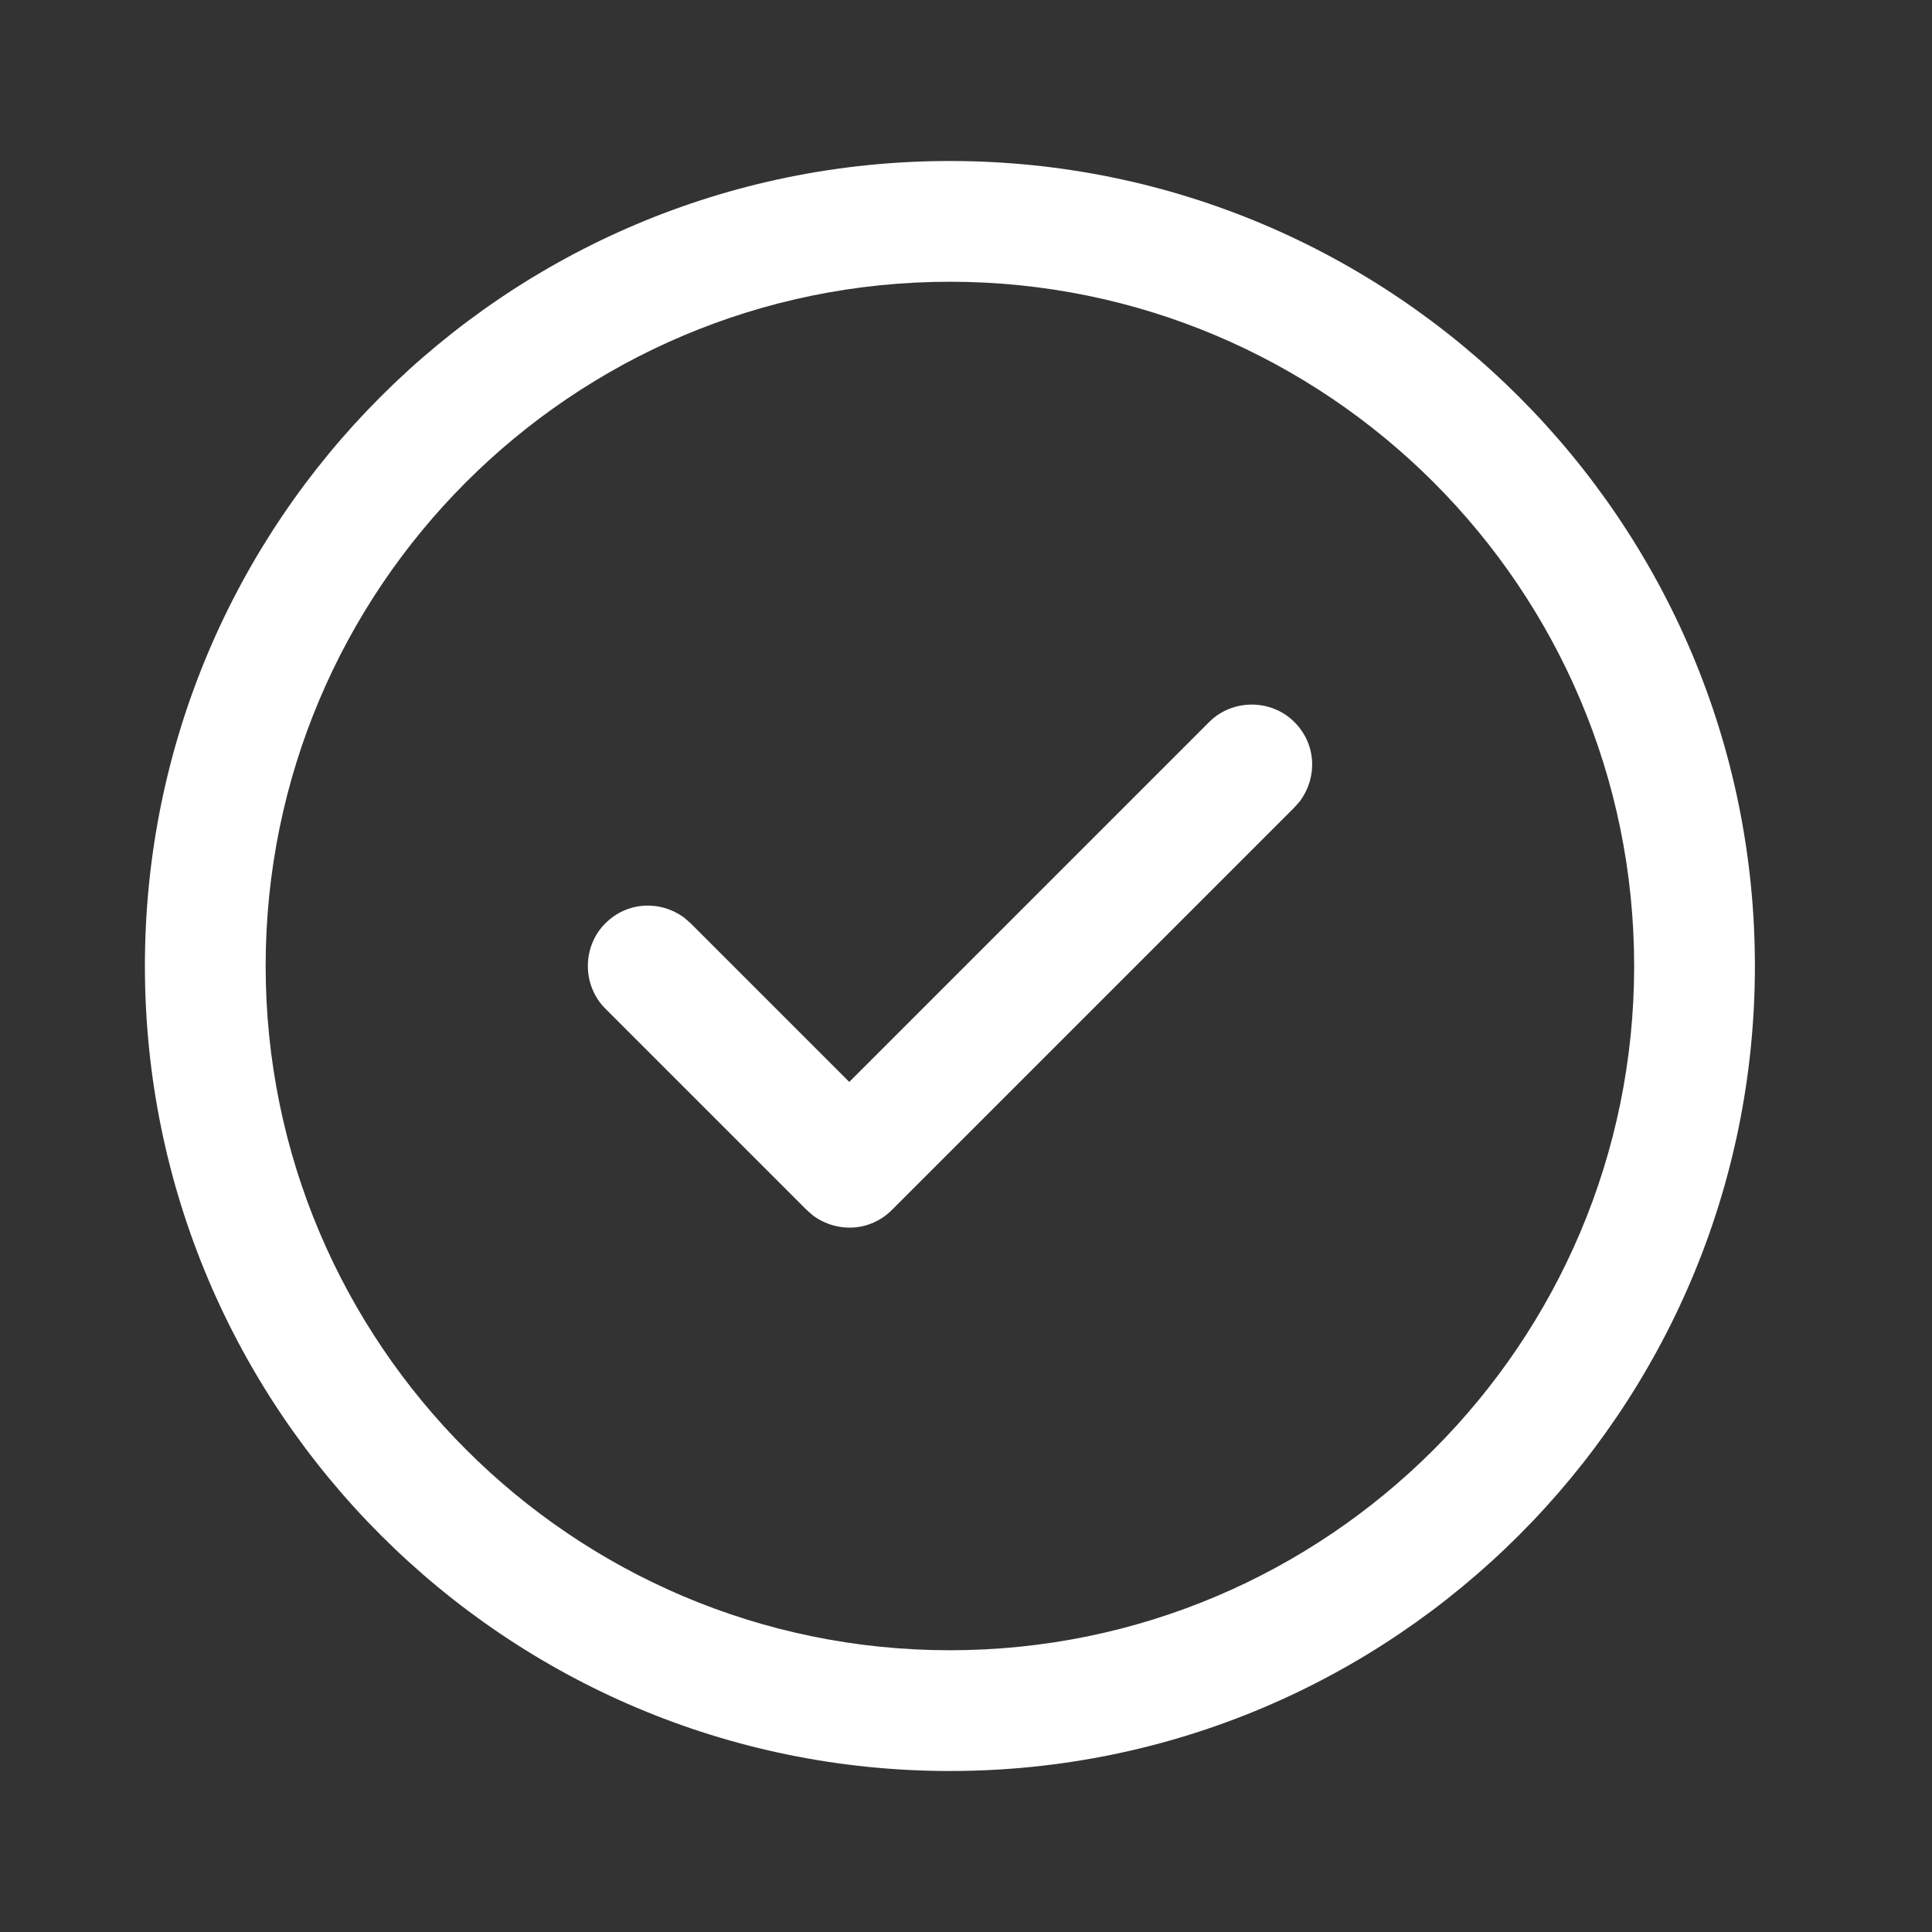 <?xml version="1.0" encoding="UTF-8"?>
<svg id="Icons" xmlns="http://www.w3.org/2000/svg" viewBox="0 0 24 24">
  <rect x="0" y="0" width="24" height="24" fill="#333333" stroke="none"/>
  <path d="M11.8,2c5.52,0,10,4.48,10,10s-4.48,10-10,10S1.8,17.52,1.8,12,6.27,2,11.8,2ZM11.8,3.5C7.1,3.5,3.3,7.31,3.3,12s3.81,8.5,8.5,8.5,8.5-3.81,8.5-8.5S16.49,3.5,11.8,3.5ZM10.55,13.44l4.47-4.47c.29-.29.77-.29,1.06,0,.27.27.29.68.07.98l-.07.08-5,5c-.27.27-.68.29-.98.07l-.08-.07-2.5-2.5c-.29-.29-.29-.77,0-1.06.27-.27.68-.29.98-.07l.08.07,1.97,1.97,4.47-4.47-4.47,4.47Z" style="fill: #fff;"/>
</svg>
